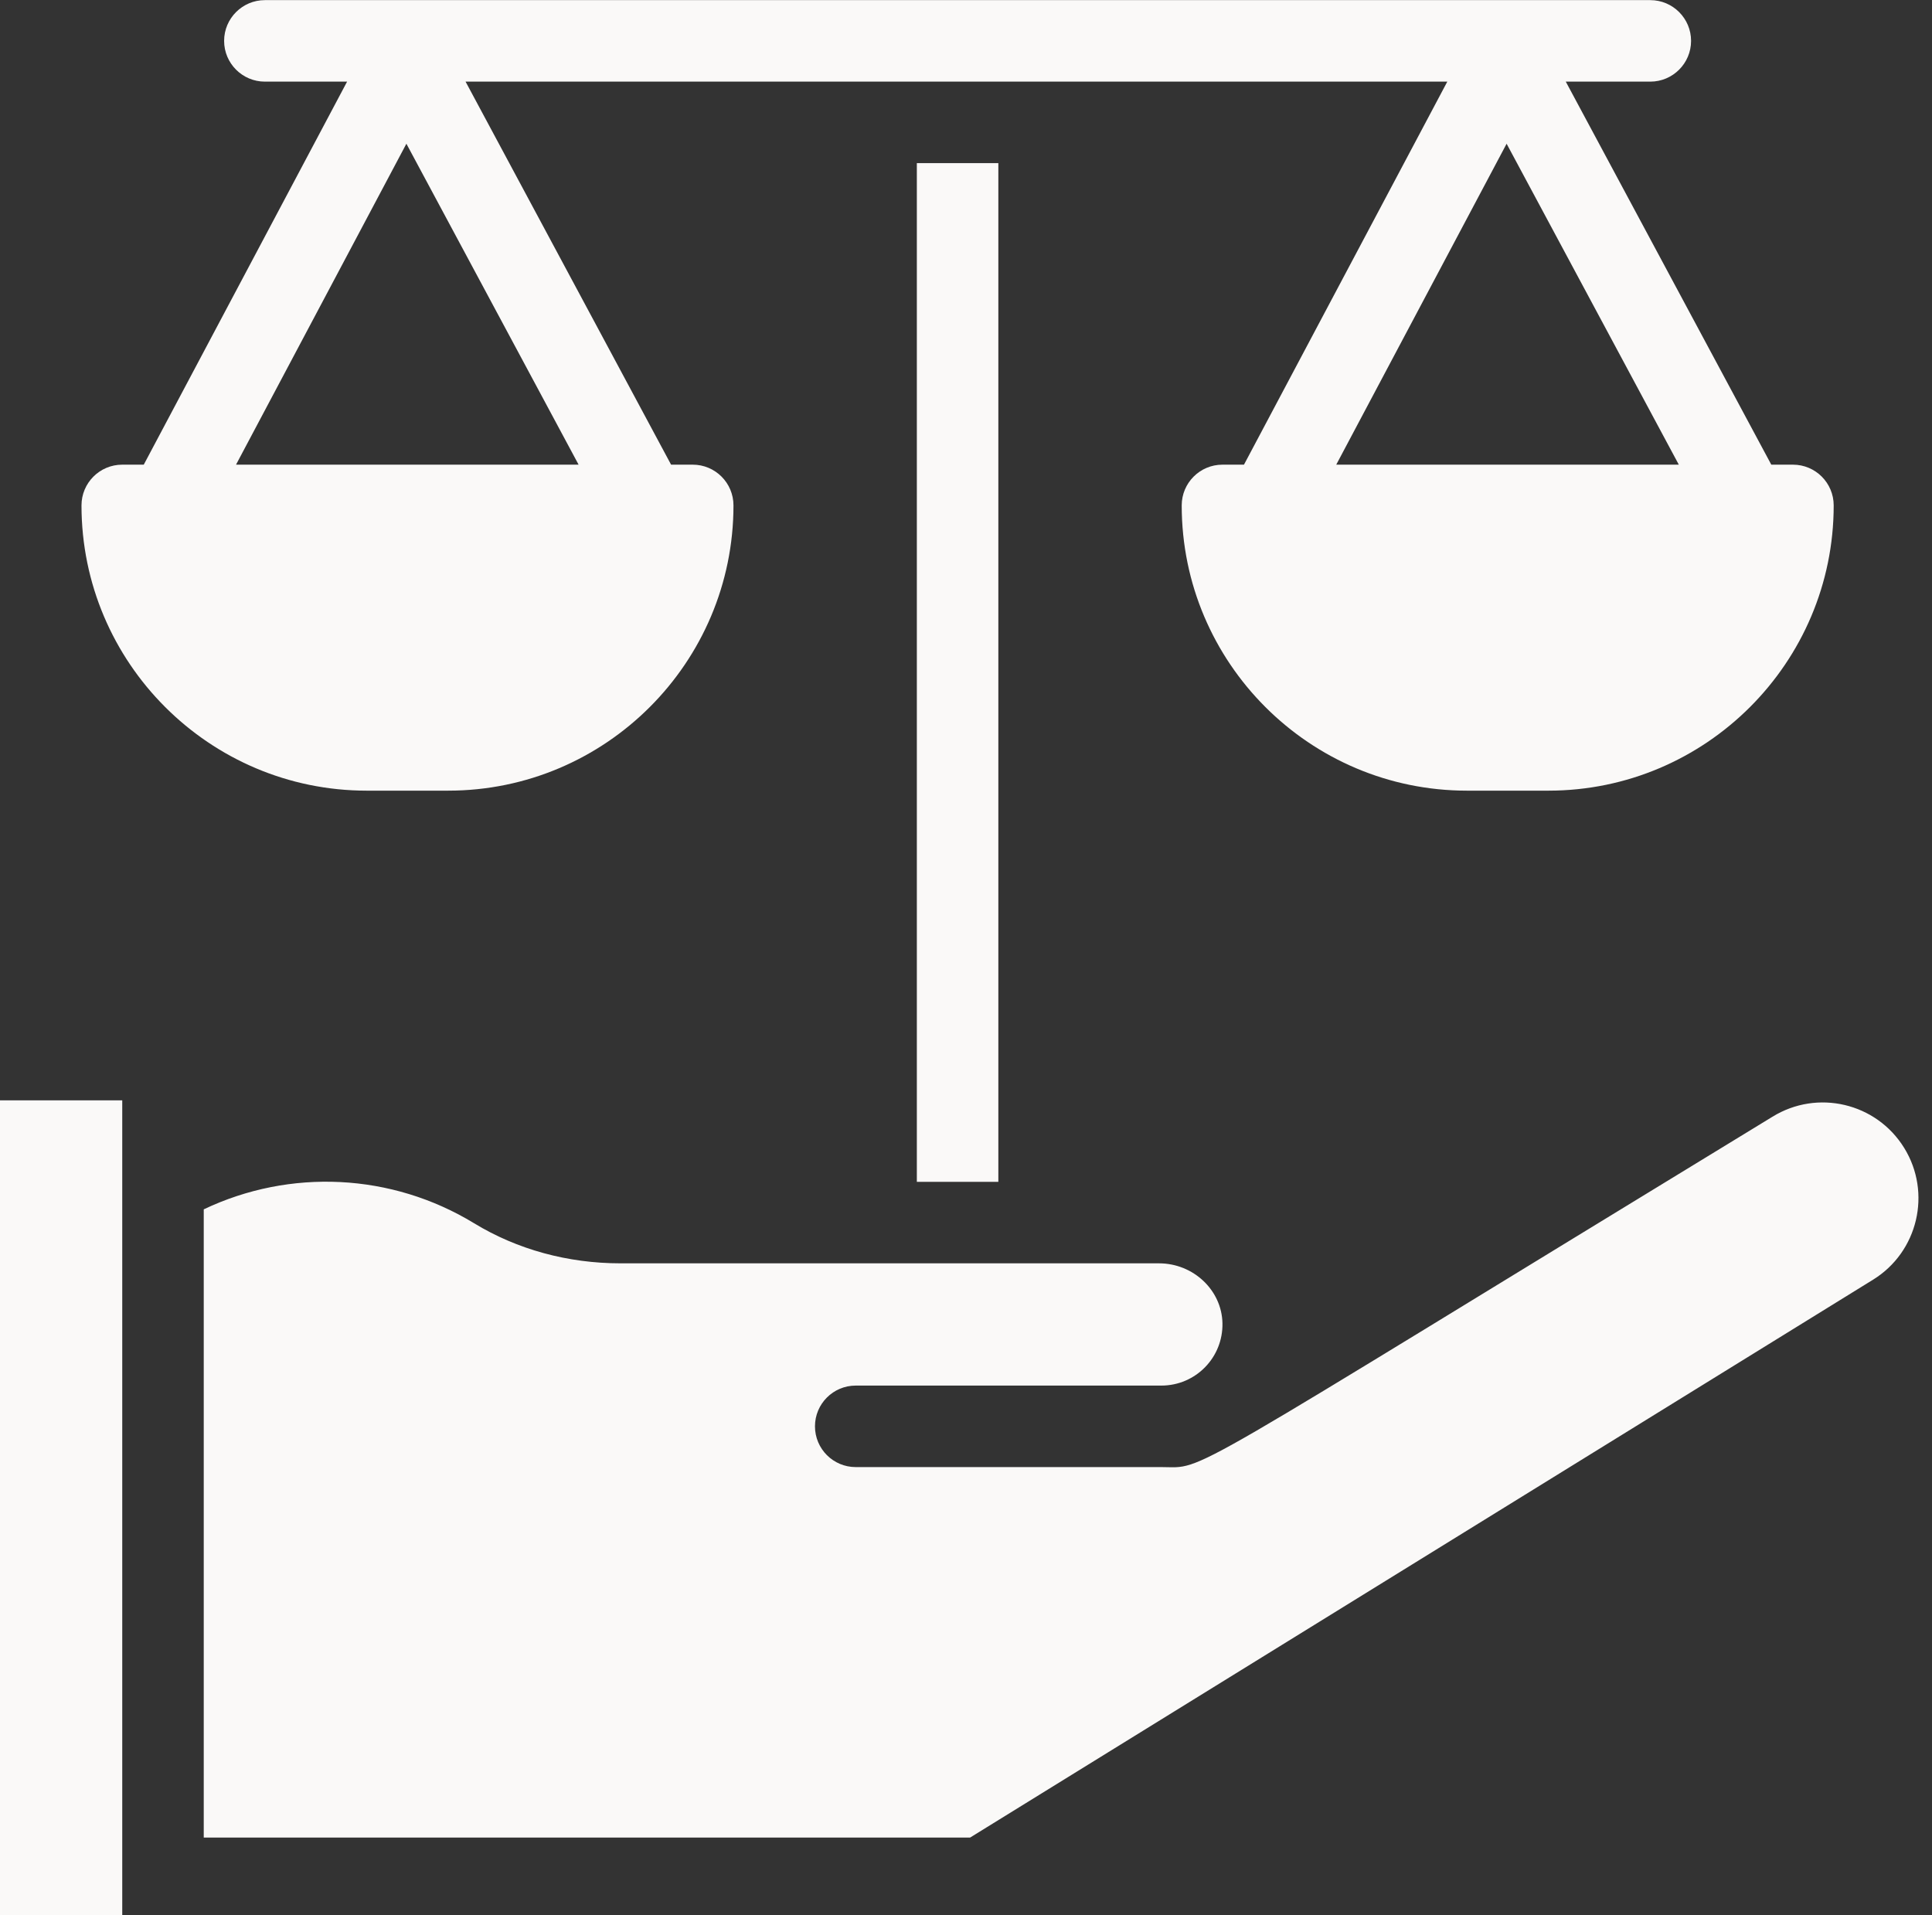 <?xml version="1.0" encoding="UTF-8" standalone="no"?><svg xmlns="http://www.w3.org/2000/svg" xmlns:xlink="http://www.w3.org/1999/xlink" fill="#faf9f8" height="509.1" preserveAspectRatio="xMidYMid meet" version="1" viewBox="1.0 1.4 513.6 509.1" width="513.6" zoomAndPan="magnify"><rect x="1.0" y="1.4" width="513.6" height="509.1" fill="#333333" stroke="none"/><g><g><g id="change1_1"><path d="M120.158,211.586c41.812,0,75.828-34.016,75.828-75.828c0-5.983-4.85-10.833-10.833-10.833h-5.754L124.765,23.1h260.984 l-54.051,101.826h-5.721c-5.982,0-10.833,4.85-10.833,10.833c0,41.812,34.017,75.828,75.828,75.828h21.665 c41.811,0,75.828-34.016,75.828-75.828c0-5.983-4.85-10.833-10.833-10.833h-5.754L417.244,23.1h22.475 c5.973,0,10.833-4.859,10.833-10.833s-4.86-10.833-10.833-10.833H71.412c-5.973,0-10.833,4.859-10.833,10.833 S65.438,23.1,71.412,23.1h21.859L39.219,124.926h-5.722c-5.983,0-10.833,4.85-10.833,10.833 c0,41.812,34.016,75.828,75.828,75.828H120.158z M356.227,124.926l45.288-85.318l45.777,85.318H356.227z M109.036,39.607 l45.777,85.319H63.747L109.036,39.607z"/><path d="M1 293.914H33.498V510.565H1z"/><path d="M244.733 44.765H266.398V315.579H244.733z"/><path d="M507.207,306.56c-7.393-11.974-23.063-15.67-35.029-8.283c-161.305,98.377-150.269,93.129-162.449,93.129h-81.244 c-5.983,0-10.833-4.85-10.833-10.833s4.85-10.833,10.833-10.833h81.244c9.116,0,16.427-7.458,16.246-16.586 c-0.176-8.773-7.74-15.911-16.862-15.911H165.958c-14.02,0-27.48-3.685-38.926-10.656c-21.922-13.351-48.935-14.611-71.868-3.698 v167.006h203.728l240.043-148.306C510.872,334.218,514.583,318.504,507.207,306.56z"/></g></g></g></svg>